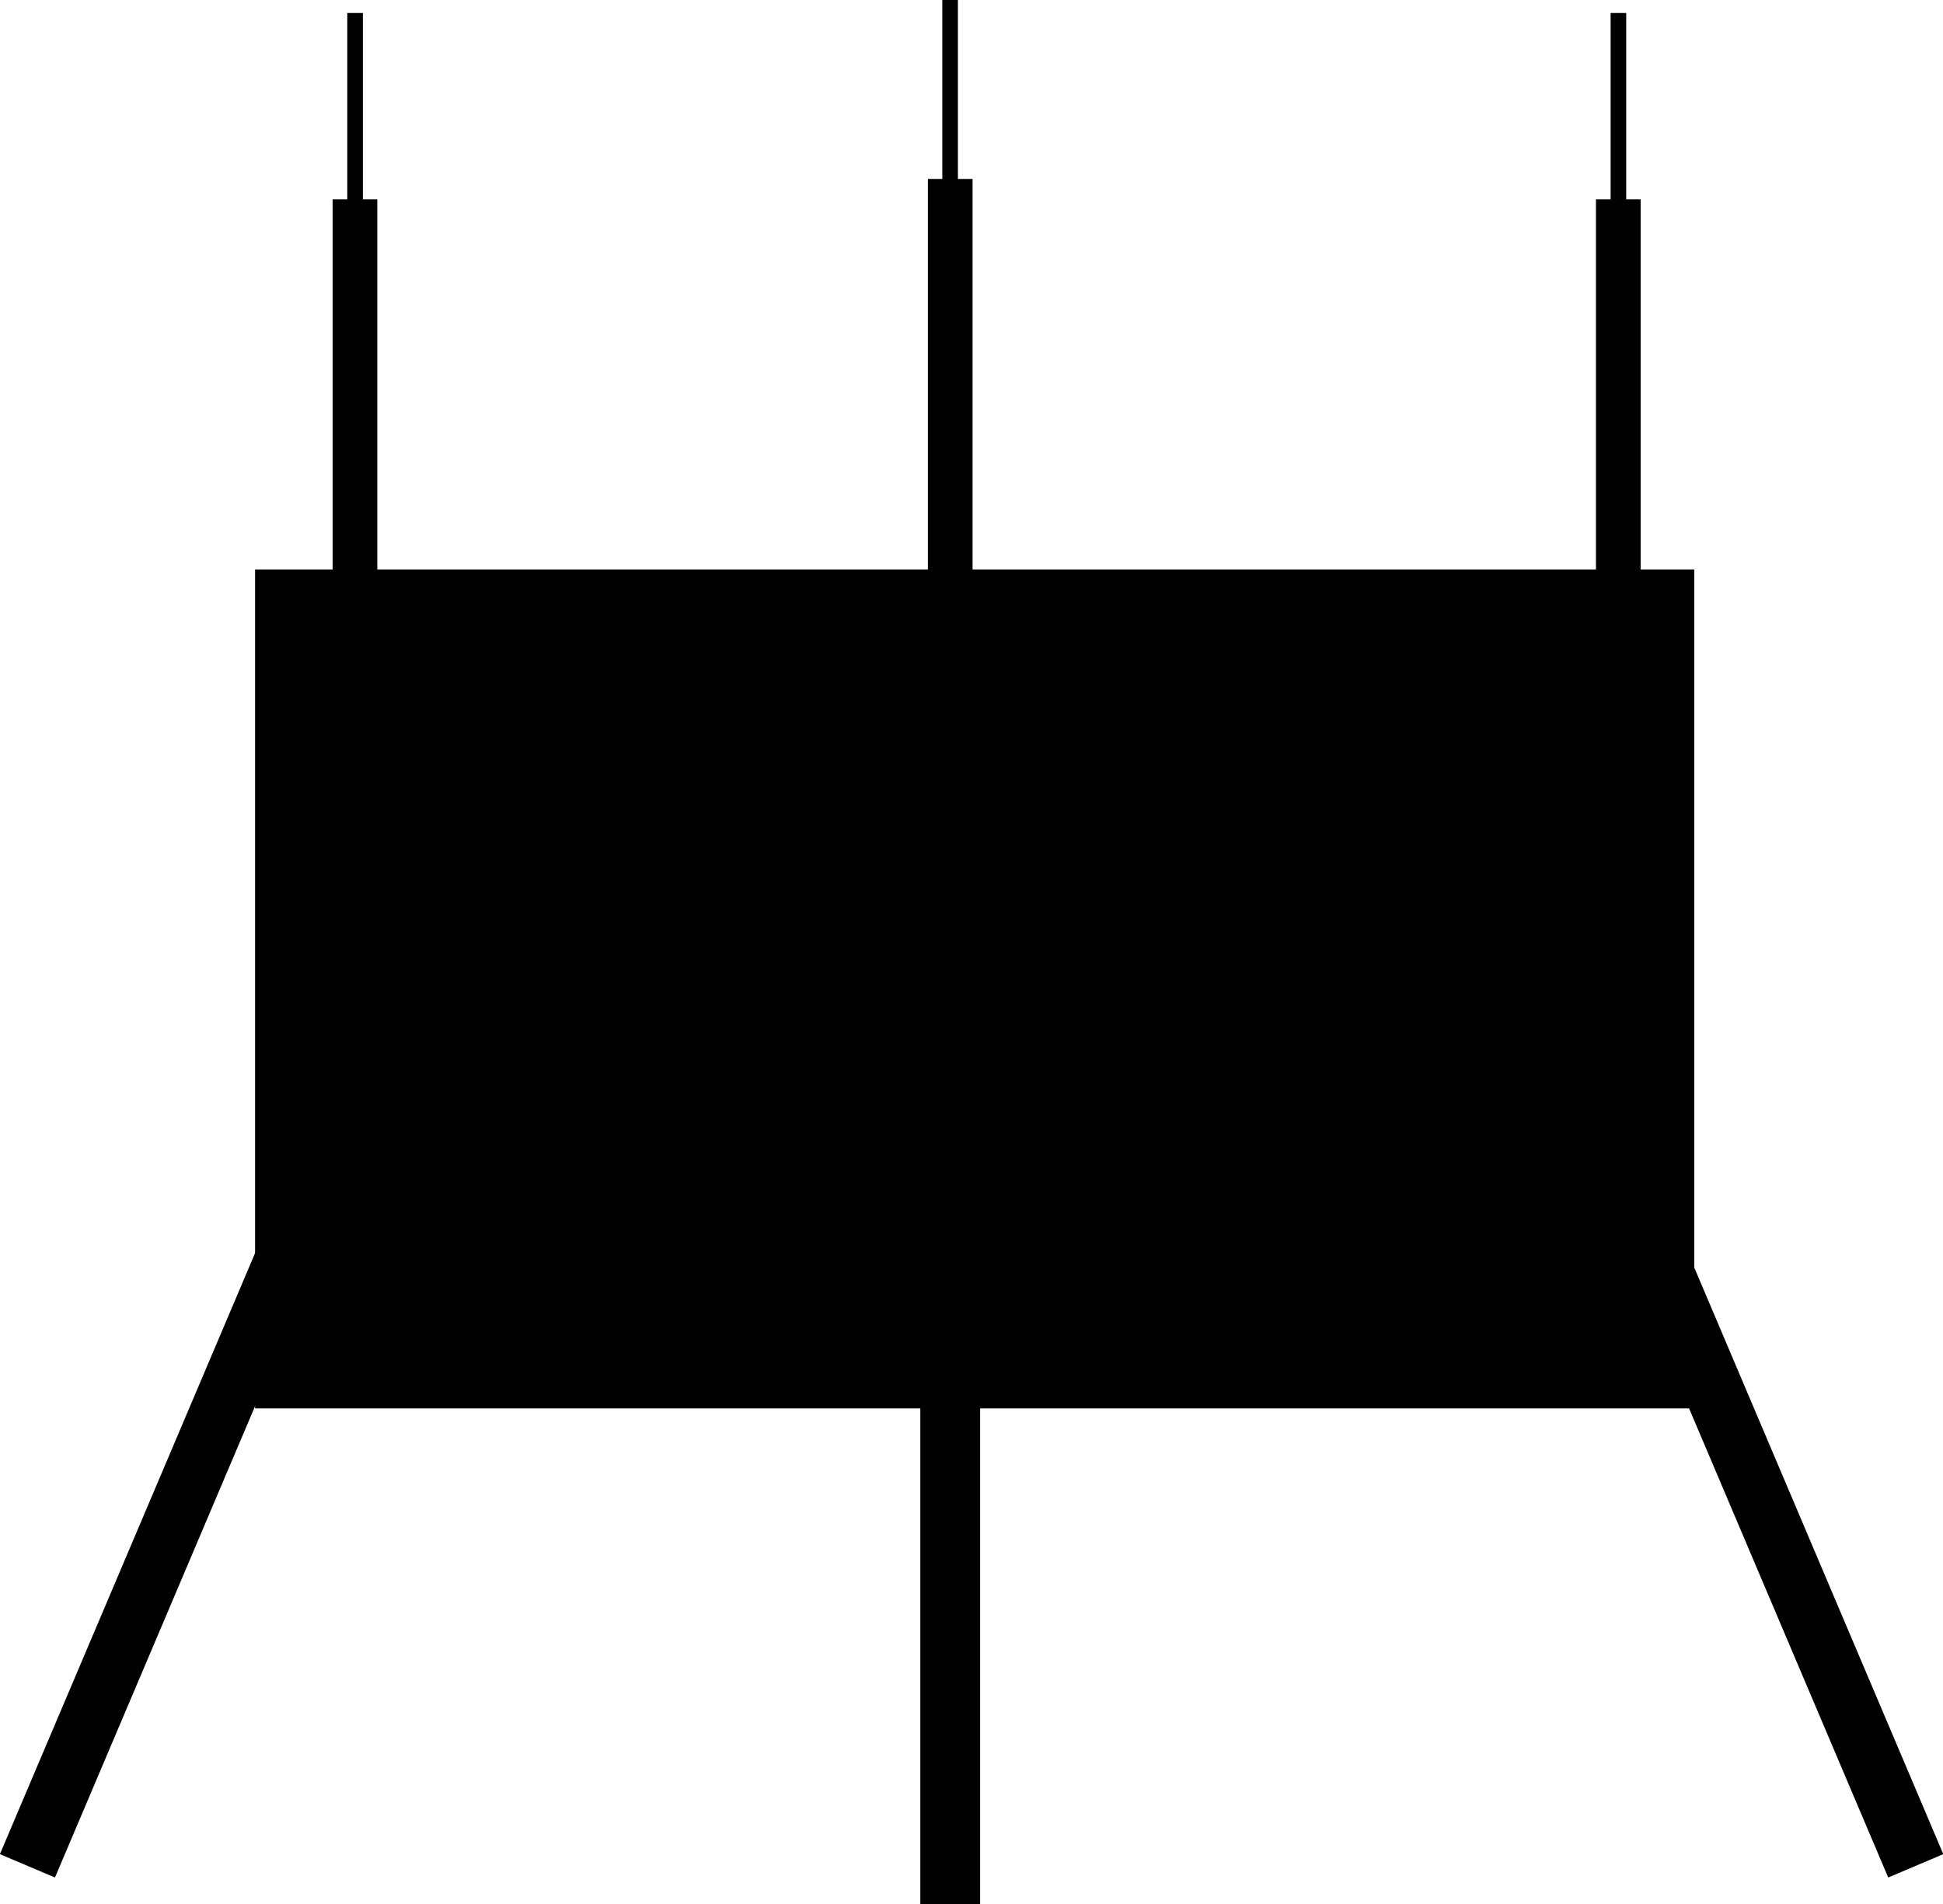 <svg xmlns="http://www.w3.org/2000/svg" id="Layer_1" data-name="Layer 1" viewBox="0 0 82.19 80.56"><title>جهاز النابلسي</title><rect x="75.39" y="46.59" width="2.53" height="40.8" transform="translate(-23.67 28.44) rotate(-23)"></rect><rect x="11.46" y="46.59" width="2.53" height="40.8" transform="translate(-5.33 126.79) rotate(-157)"></rect><rect x="38.93" y="39.76" width="2.53" height="40.8"></rect><rect x="10.79" y="24.09" width="60.88" height="35.49"></rect><rect x="14.07" y="8.43" width="1.89" height="17.43"></rect><rect x="39.25" y="7.57" width="1.89" height="17.43"></rect><rect x="67.51" y="8.43" width="1.89" height="17.43"></rect><rect x="14.69" y="0.55" width="0.66" height="8.43"></rect><rect x="39.86" width="0.66" height="8.43"></rect><rect x="68.13" y="0.55" width="0.66" height="8.43"></rect></svg>